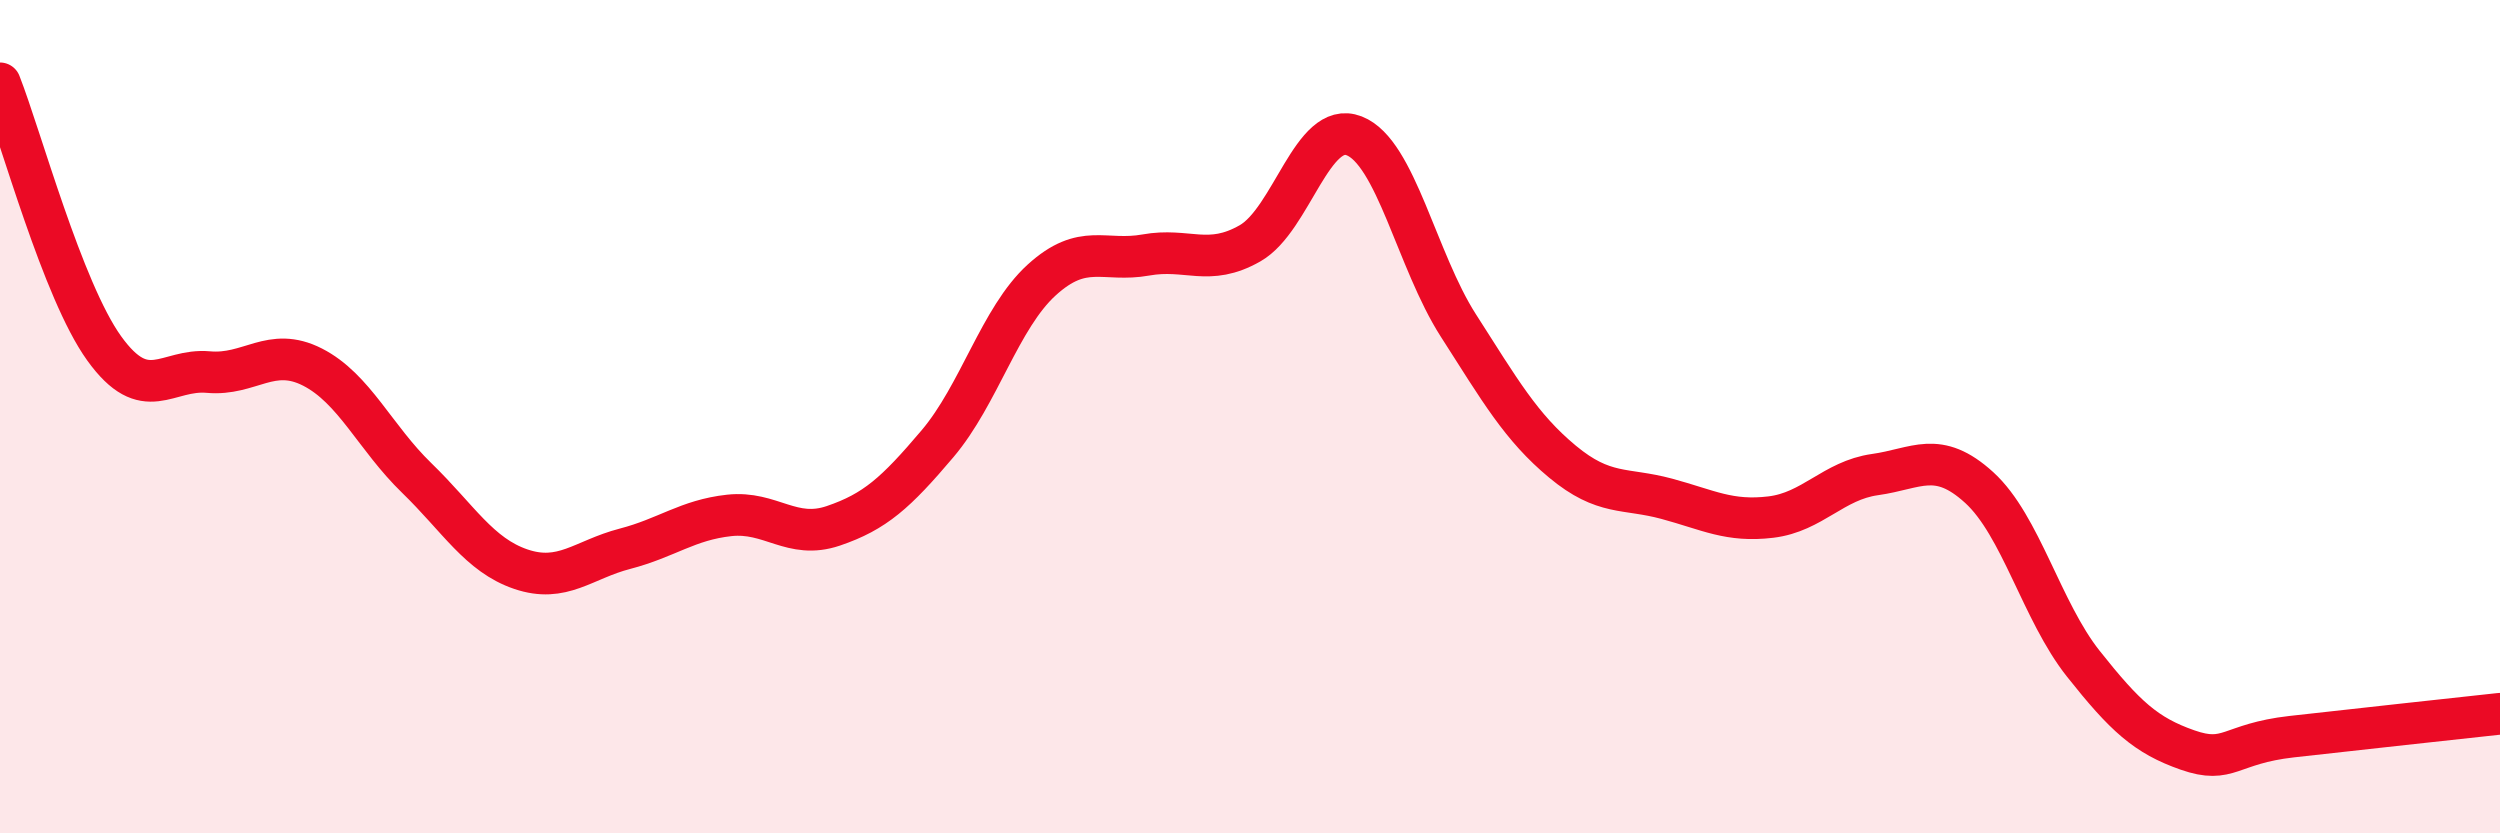 
    <svg width="60" height="20" viewBox="0 0 60 20" xmlns="http://www.w3.org/2000/svg">
      <path
        d="M 0,2 C 0.5,3.27 1.5,6.97 2.5,8.36 C 3.5,9.75 4,8.84 5,8.93 C 6,9.02 6.5,8.3 7.5,8.81 C 8.5,9.32 9,10.5 10,11.47 C 11,12.44 11.5,13.32 12.5,13.66 C 13.5,14 14,13.43 15,13.17 C 16,12.91 16.5,12.48 17.5,12.37 C 18.5,12.26 19,12.96 20,12.62 C 21,12.28 21.5,11.83 22.5,10.65 C 23.5,9.47 24,7.63 25,6.72 C 26,5.81 26.5,6.3 27.5,6.12 C 28.5,5.94 29,6.41 30,5.84 C 31,5.27 31.5,2.87 32.5,3.26 C 33.5,3.65 34,6.25 35,7.81 C 36,9.37 36.5,10.25 37.5,11.08 C 38.5,11.91 39,11.7 40,11.97 C 41,12.24 41.5,12.53 42.5,12.41 C 43.5,12.29 44,11.53 45,11.39 C 46,11.25 46.5,10.79 47.5,11.7 C 48.5,12.61 49,14.67 50,15.93 C 51,17.19 51.5,17.65 52.5,18 C 53.5,18.35 53.5,17.85 55,17.68 C 56.5,17.51 59,17.24 60,17.13L60 20L0 20Z"
        fill="#EB0A25"
        opacity="0.1"
        stroke-linecap="round"
        stroke-linejoin="round"
      />
      <path
        d="M 0,2 C 0.5,3.27 1.5,6.97 2.5,8.36 C 3.5,9.75 4,8.84 5,8.93 C 6,9.02 6.5,8.3 7.5,8.81 C 8.5,9.32 9,10.5 10,11.47 C 11,12.44 11.5,13.32 12.5,13.66 C 13.5,14 14,13.43 15,13.17 C 16,12.91 16.5,12.48 17.5,12.37 C 18.5,12.26 19,12.96 20,12.62 C 21,12.28 21.5,11.83 22.5,10.65 C 23.5,9.47 24,7.63 25,6.72 C 26,5.81 26.5,6.3 27.5,6.12 C 28.5,5.94 29,6.41 30,5.84 C 31,5.27 31.5,2.87 32.5,3.26 C 33.5,3.65 34,6.25 35,7.81 C 36,9.37 36.5,10.25 37.5,11.08 C 38.5,11.91 39,11.7 40,11.97 C 41,12.24 41.5,12.53 42.5,12.41 C 43.5,12.29 44,11.53 45,11.39 C 46,11.25 46.5,10.79 47.5,11.7 C 48.5,12.61 49,14.67 50,15.93 C 51,17.19 51.5,17.65 52.5,18 C 53.5,18.35 53.5,17.85 55,17.68 C 56.5,17.51 59,17.24 60,17.13"
        stroke="#EB0A25"
        stroke-width="1"
        fill="none"
        stroke-linecap="round"
        stroke-linejoin="round"
      />
    </svg>
  